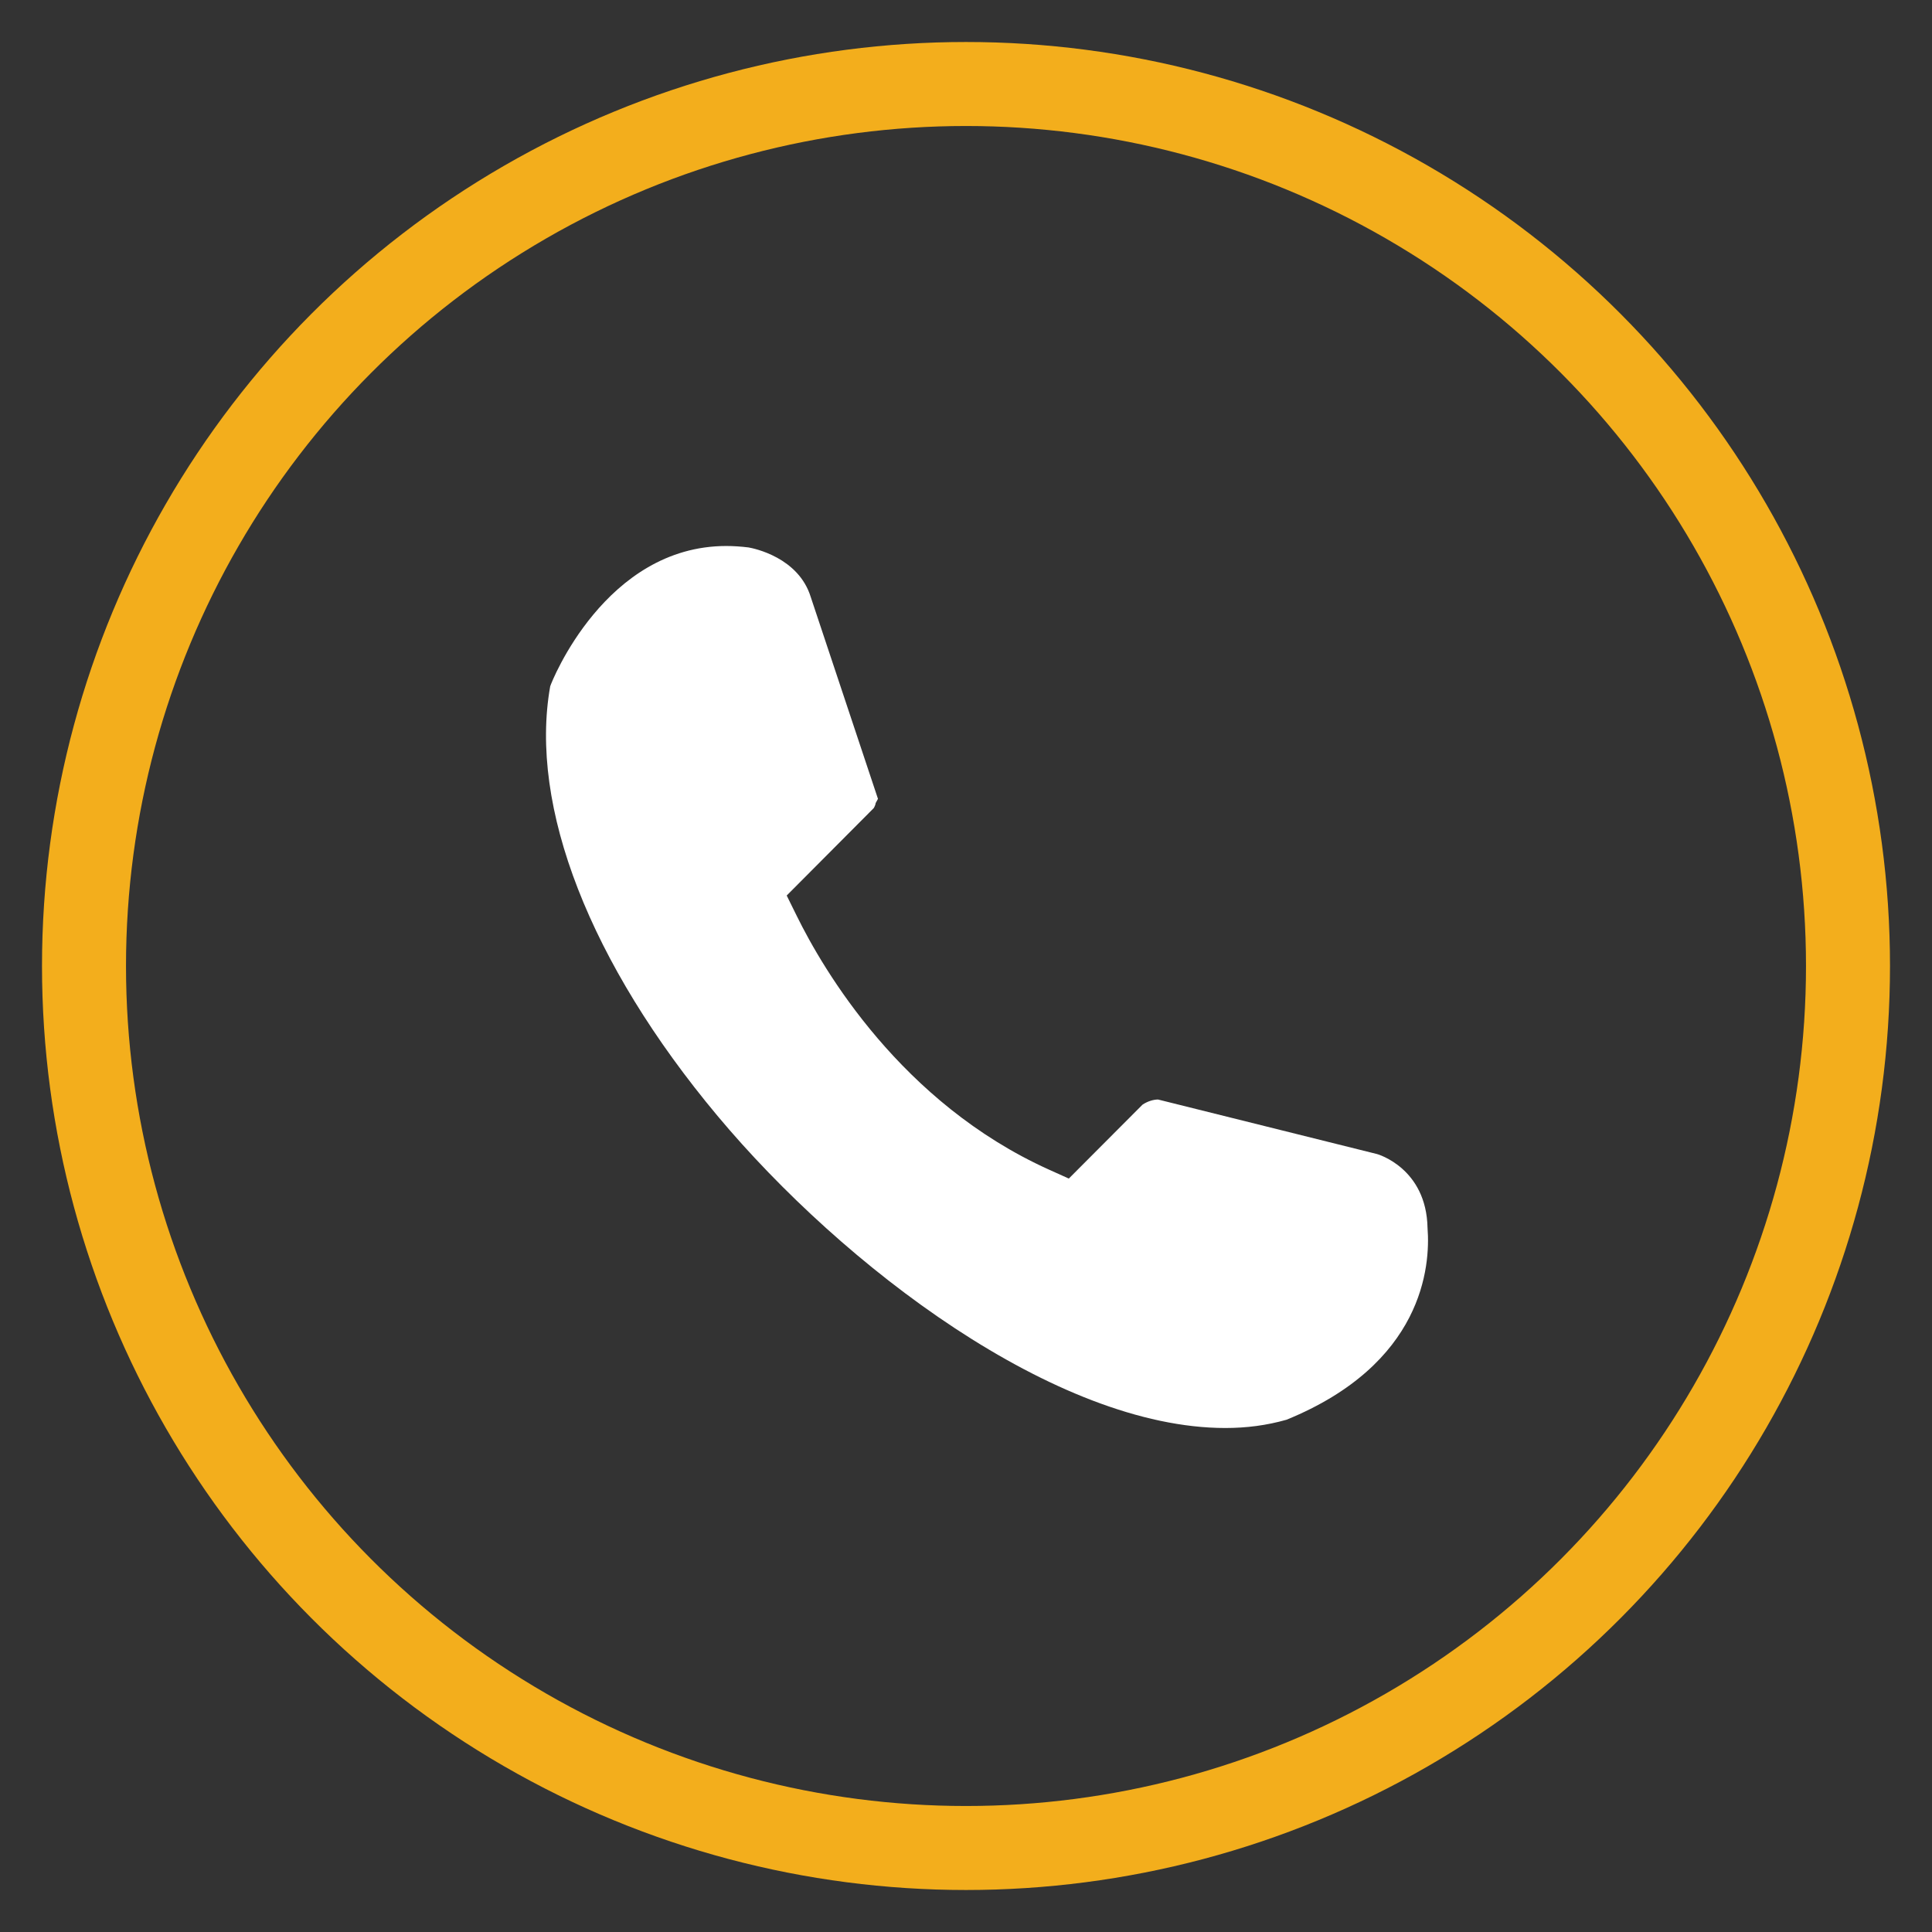 <?xml version="1.0" encoding="UTF-8"?>
<svg xmlns="http://www.w3.org/2000/svg" viewBox="0 0 46 46">
  <rect x="0" y="0" width="46" height="46" fill="#333333" stroke="none"/>
  <g fill="none" fill-rule="evenodd" transform="translate(3 3)">
    <circle cx="20" cy="20" r="21" stroke="#F3AE1C" stroke-width="2"></circle>
    <path fill="#FFF" d="M26.175,31 C22.138,31 17.077,27.148 14.084,23.569 C11.043,19.931 9.591,16.203 10.1,13.341 C10.132,13.234 11.415,10 14.291,10 C14.466,10 14.641,10.012 14.821,10.034 C14.954,10.057 16.013,10.272 16.304,11.216 L17.904,16.02 L17.848,16.123 C17.849,16.141 17.832,16.194 17.803,16.241 L15.731,18.322 L15.97,18.806 C16.603,20.094 18.455,23.259 21.975,24.848 L22.448,25.061 L24.202,23.302 C24.317,23.224 24.458,23.179 24.573,23.179 L29.785,24.477 C29.803,24.481 30.963,24.814 30.989,26.237 C31.061,27.156 30.881,29.477 27.632,30.803 C27.158,30.938 26.677,31 26.175,31 Z"></path>
  </g>
</svg>
